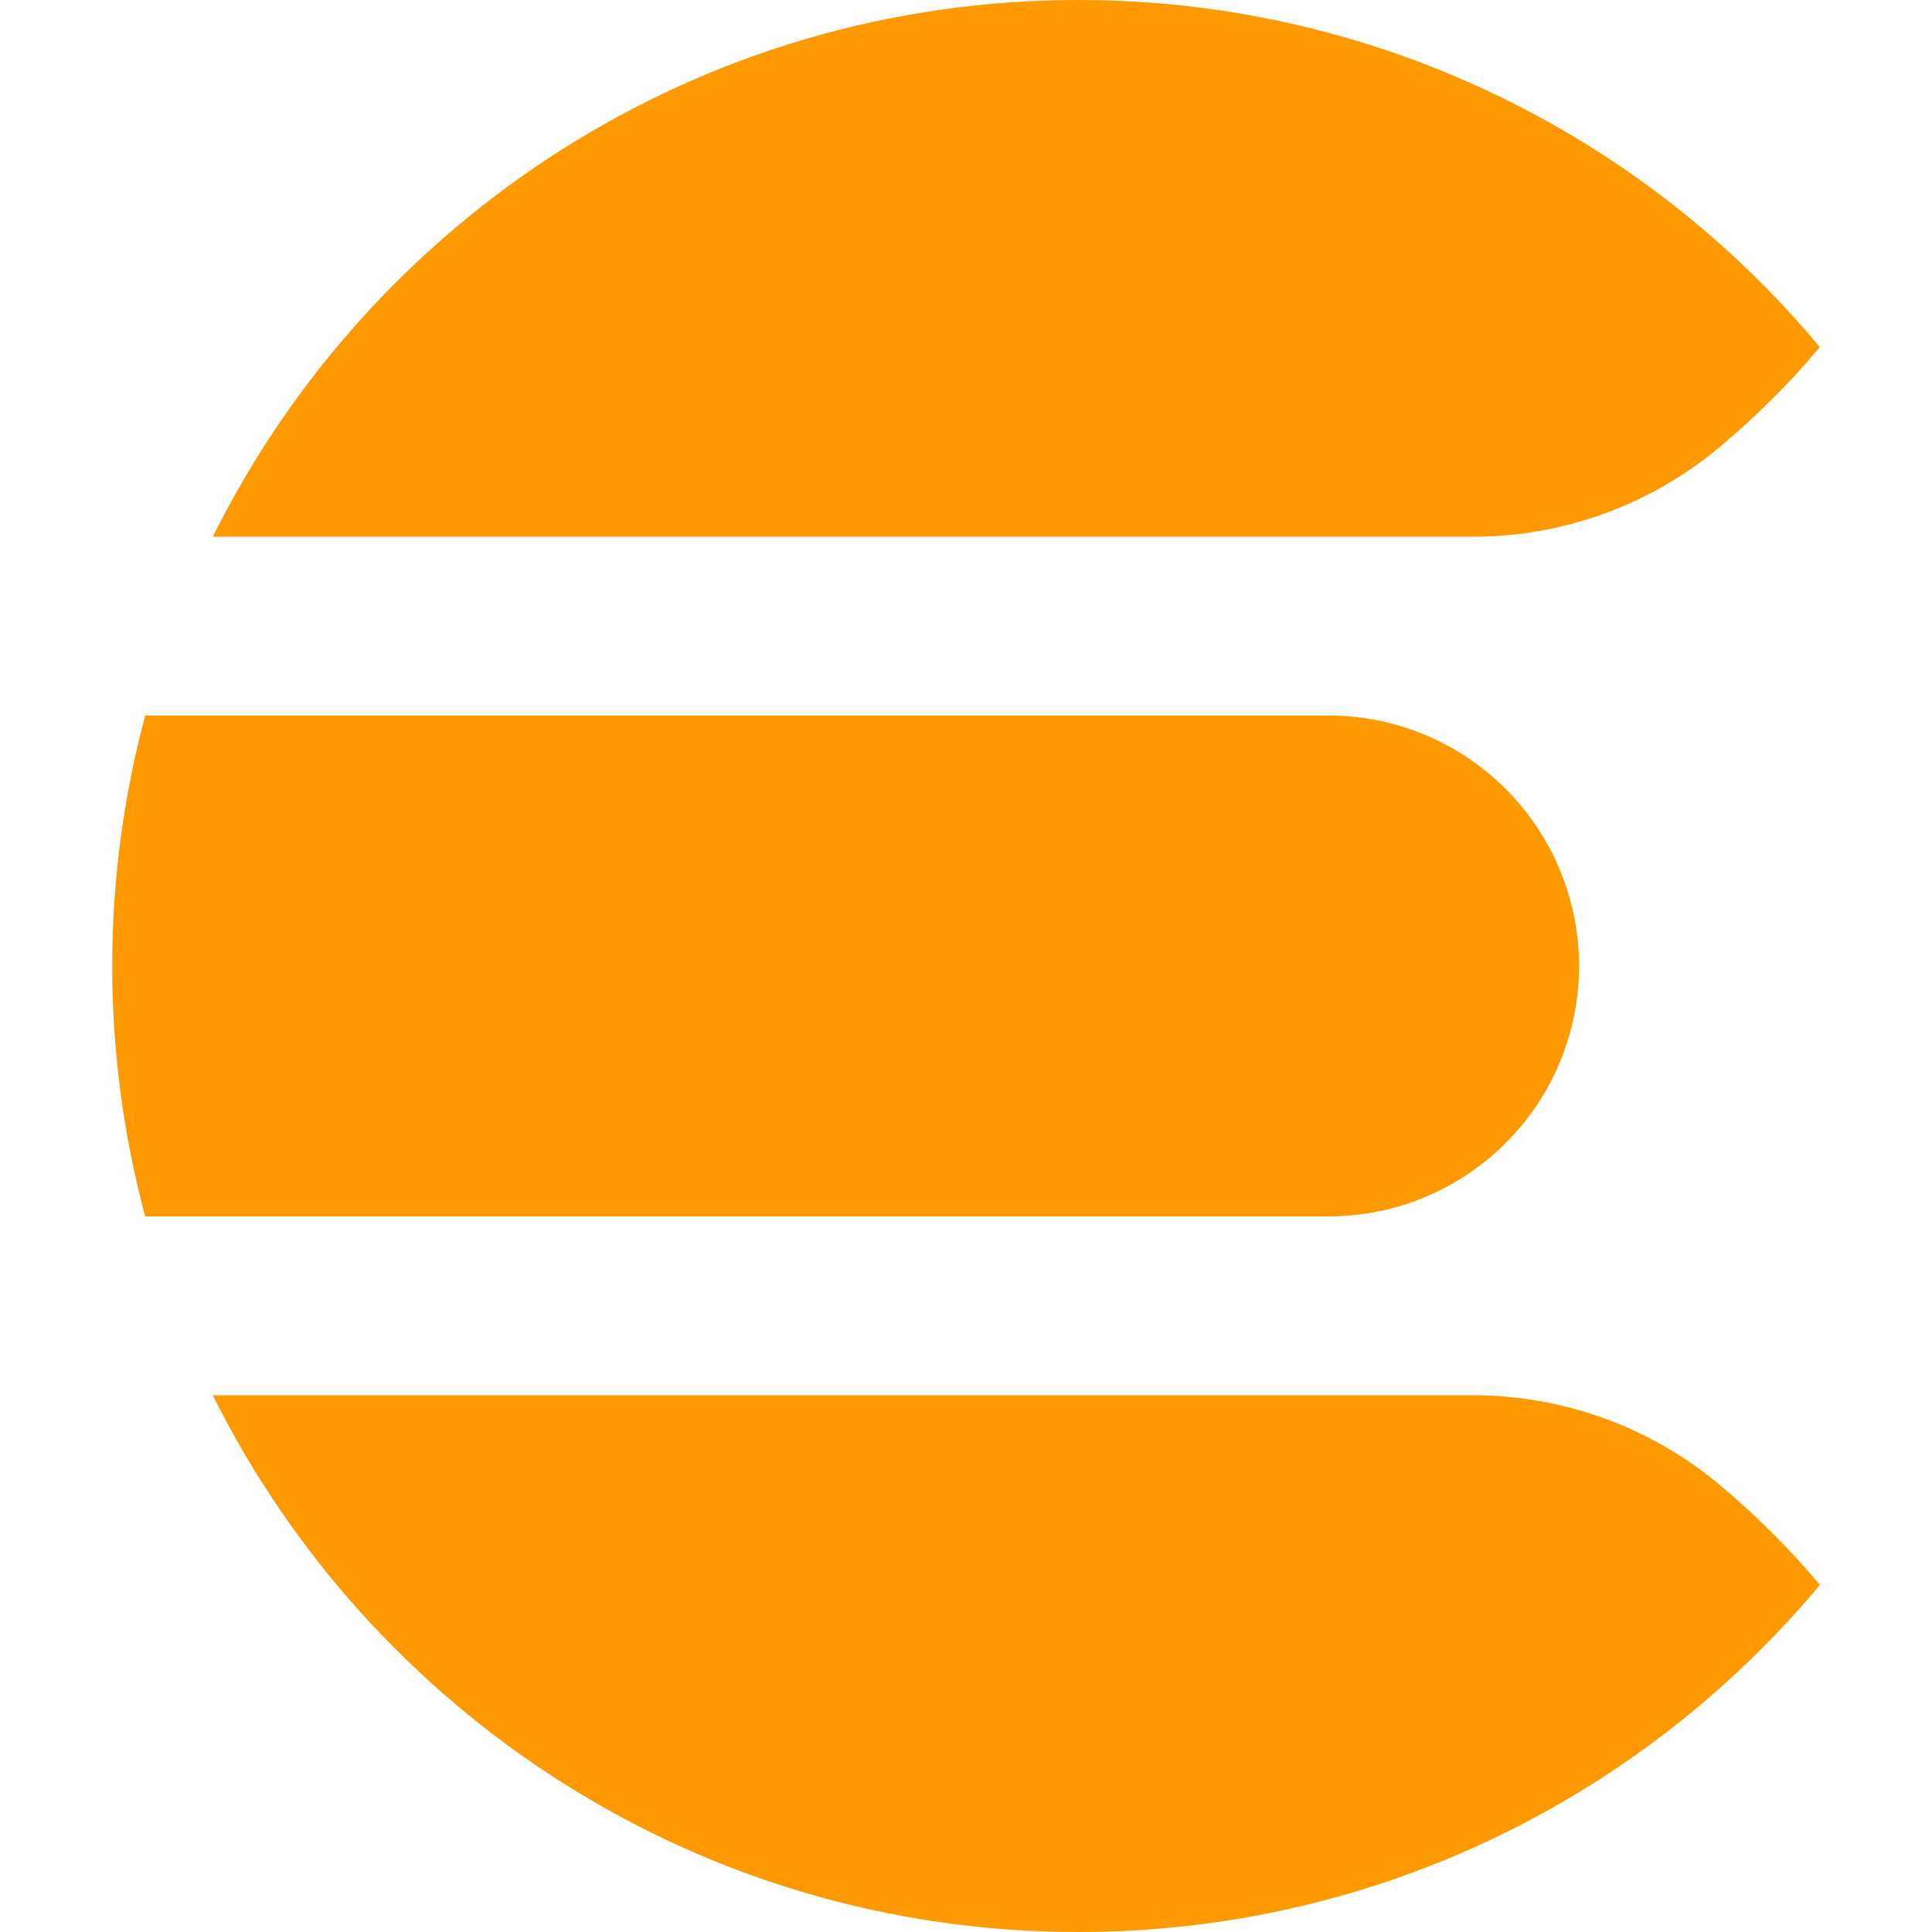 <svg width="20" height="20" viewBox="0 0 20 20" fill="none" xmlns="http://www.w3.org/2000/svg">
<g clip-path="url(#clip0_61_206)">
<path d="M11.162 3.72275e-06C7.236 3.72275e-06 3.841 2.263 2.203 5.556H15.238C16.173 5.559 17.08 5.231 17.798 4.631C18.17 4.318 18.518 3.977 18.837 3.595L18.838 3.593C17.901 2.468 16.727 1.562 15.4 0.941C14.074 0.32 12.627 -0.001 11.162 3.72275e-06ZM1.503 7.407C1.048 9.106 1.048 10.894 1.503 12.592H13.753C14.441 12.592 15.1 12.319 15.586 11.833C16.073 11.347 16.346 10.688 16.346 10C16.346 9.312 16.073 8.653 15.586 8.167C15.1 7.681 14.441 7.407 13.753 7.407H1.503ZM2.203 14.444C3.842 17.736 7.237 20 11.162 20C14.247 20 17.005 18.602 18.839 16.407L18.838 16.405C18.523 16.03 18.175 15.683 17.799 15.369C17.081 14.769 16.174 14.441 15.238 14.444H2.203Z" fill="#FF9900"/>
</g>
<defs>
<clipPath id="clip0_61_206">
<rect width="20" height="20" fill="white"/>
</clipPath>
</defs>
</svg>
